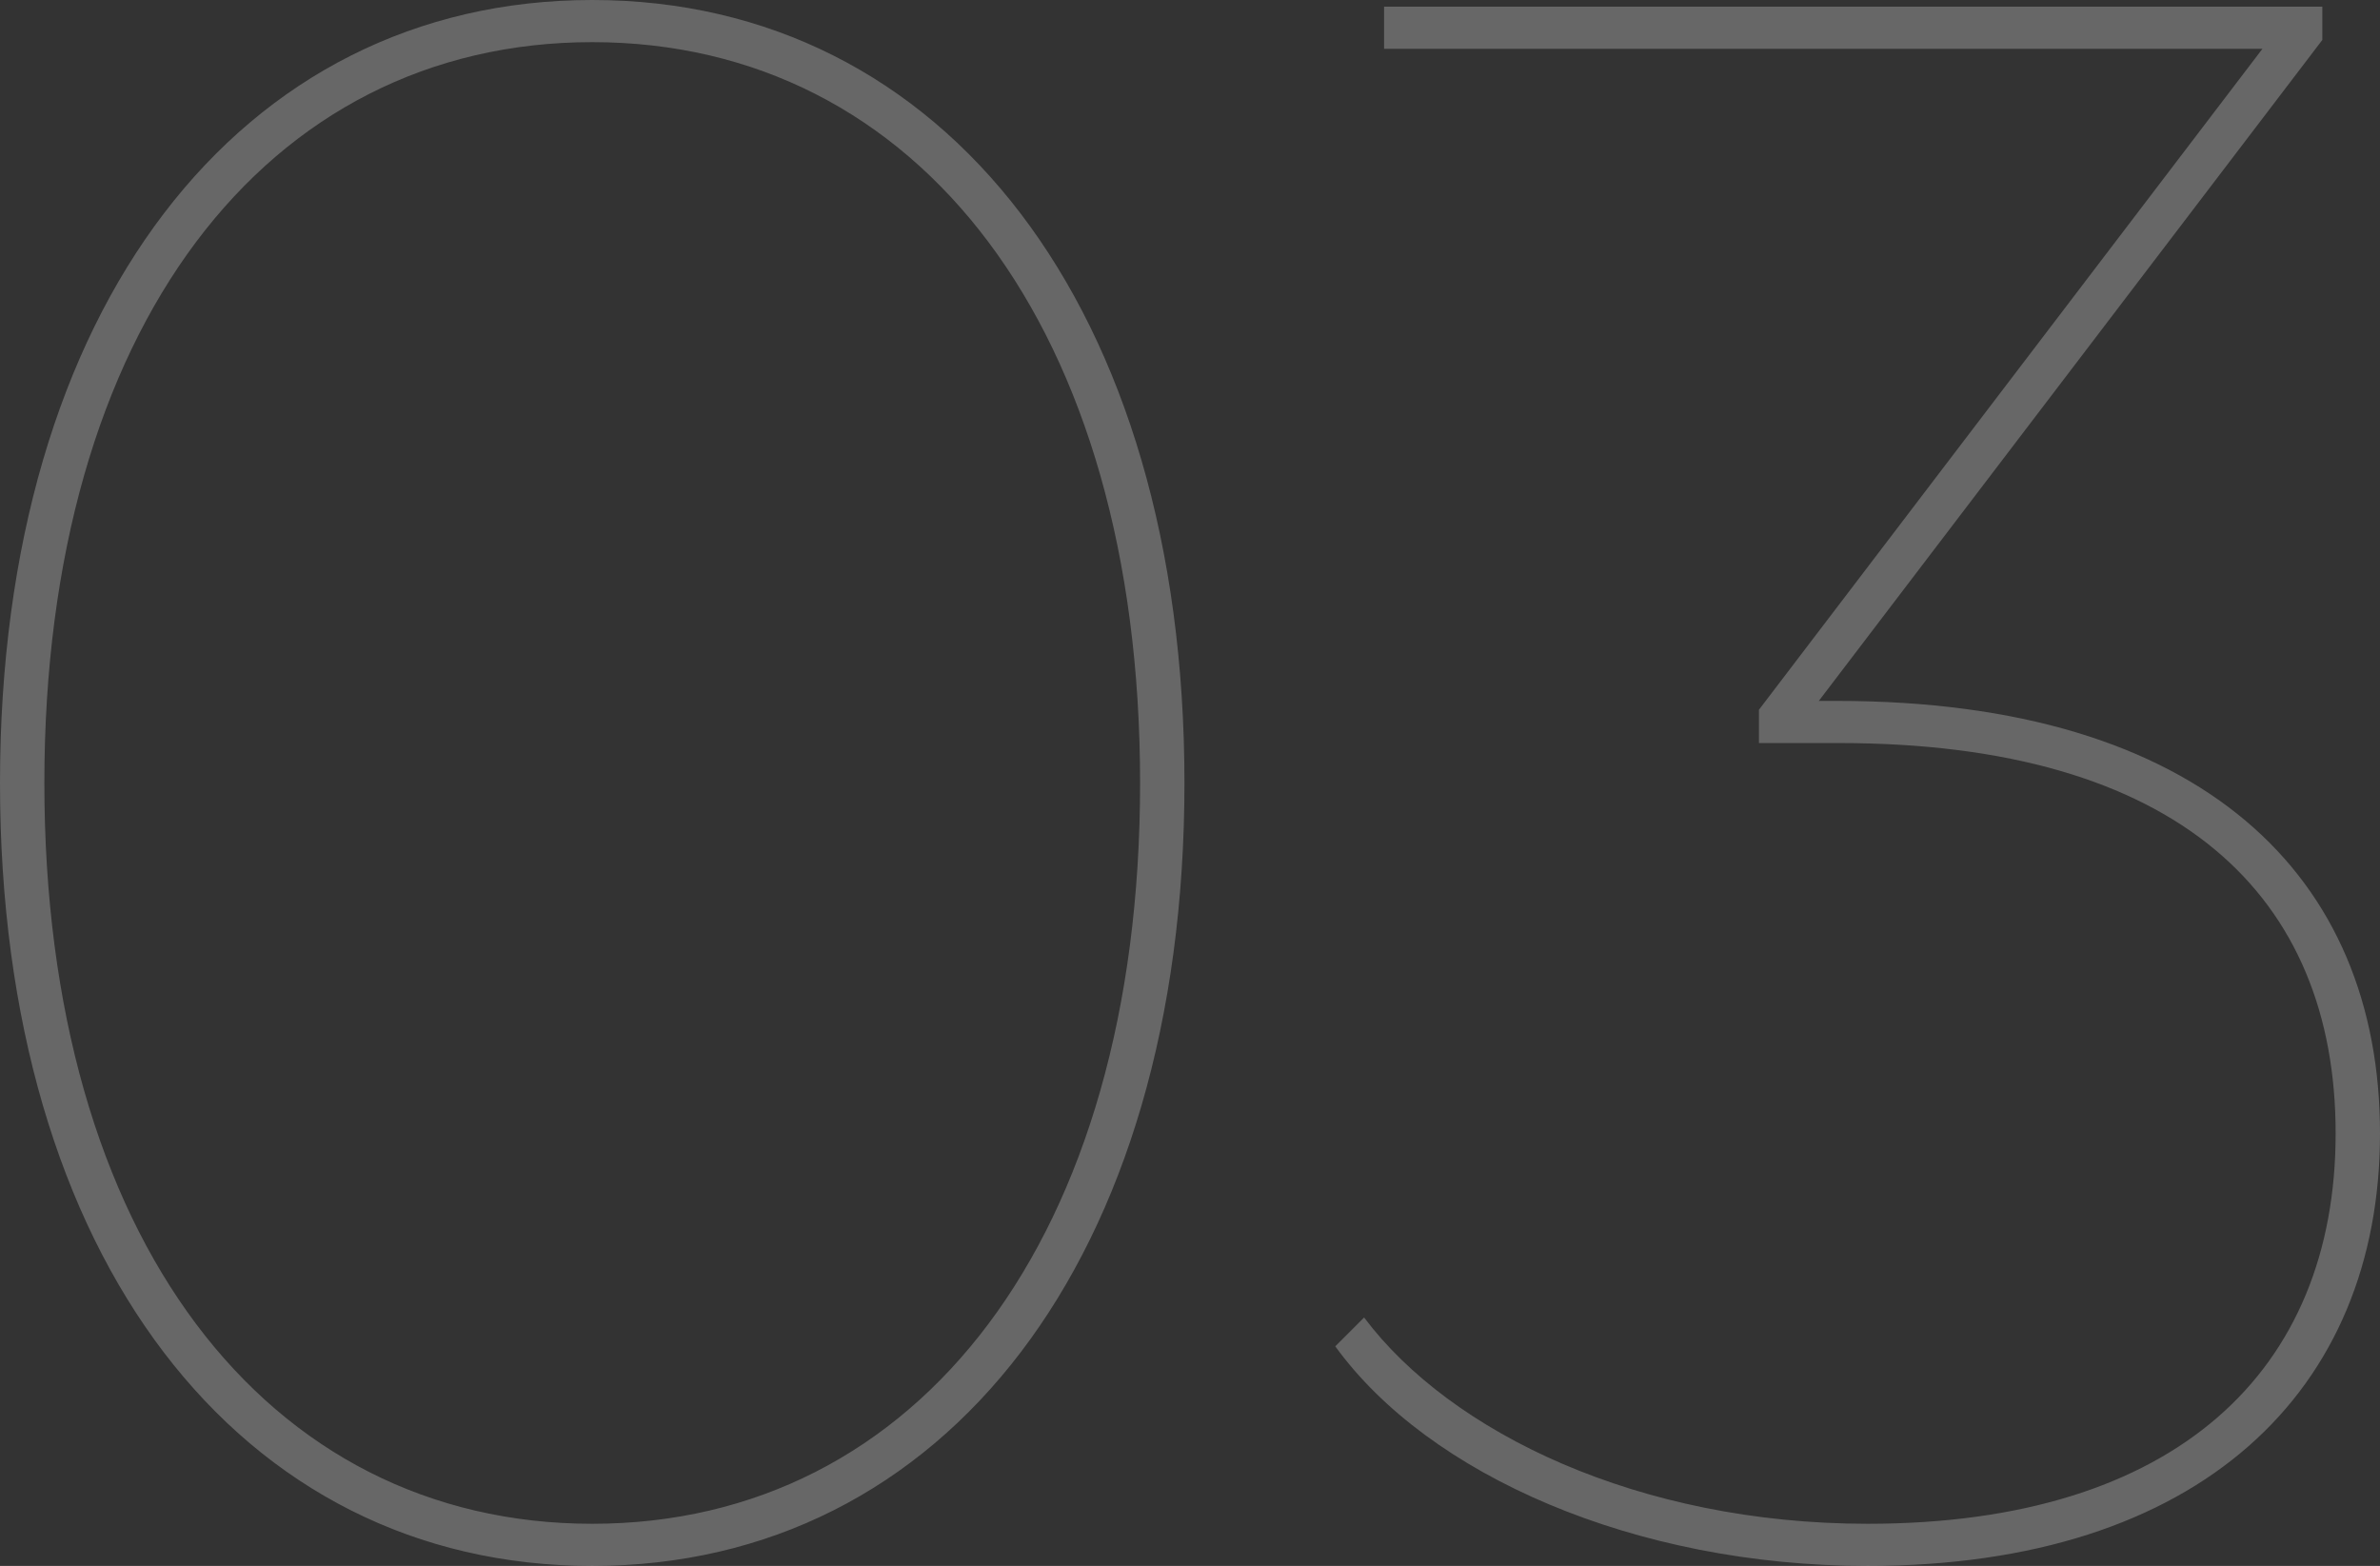 <?xml version="1.0" encoding="UTF-8"?> <svg xmlns="http://www.w3.org/2000/svg" width="482.85" height="317.7" viewBox="0 0 482.85 317.7"><rect x="0" y="0" width="482.85" height="317.7" fill="#333333" stroke="none"/><path id="Path_4860" data-name="Path 4860" d="M146.7,1.35c71.55,0,120.15-62.55,120.15-158.85S218.25-316.35,146.7-316.35,26.55-253.8,26.55-157.5,75.15,1.35,146.7,1.35Zm0-8.55C80.55-7.2,35.55-65.25,35.55-157.5s45-150.3,111.15-150.3,111.15,58.05,111.15,150.3S212.85-7.2,146.7-7.2ZM399.15-174.15h-3.6L497.7-308.25V-315H307.35v8.55h178.2L383.4-172.35v6.75h16.2c68.85,0,100.8,31.05,100.8,79.2S468-7.2,405.45-7.2c-46.35,0-84.6-18.45-102.15-41.85l-5.85,5.85c18.9,26.1,60.75,44.55,108,44.55,67.5,0,103.95-35.55,103.95-87.75S473.4-174.15,399.15-174.15Z" transform="translate(-26.55 316.35)" fill="#fff" opacity="0.254"></path></svg> 